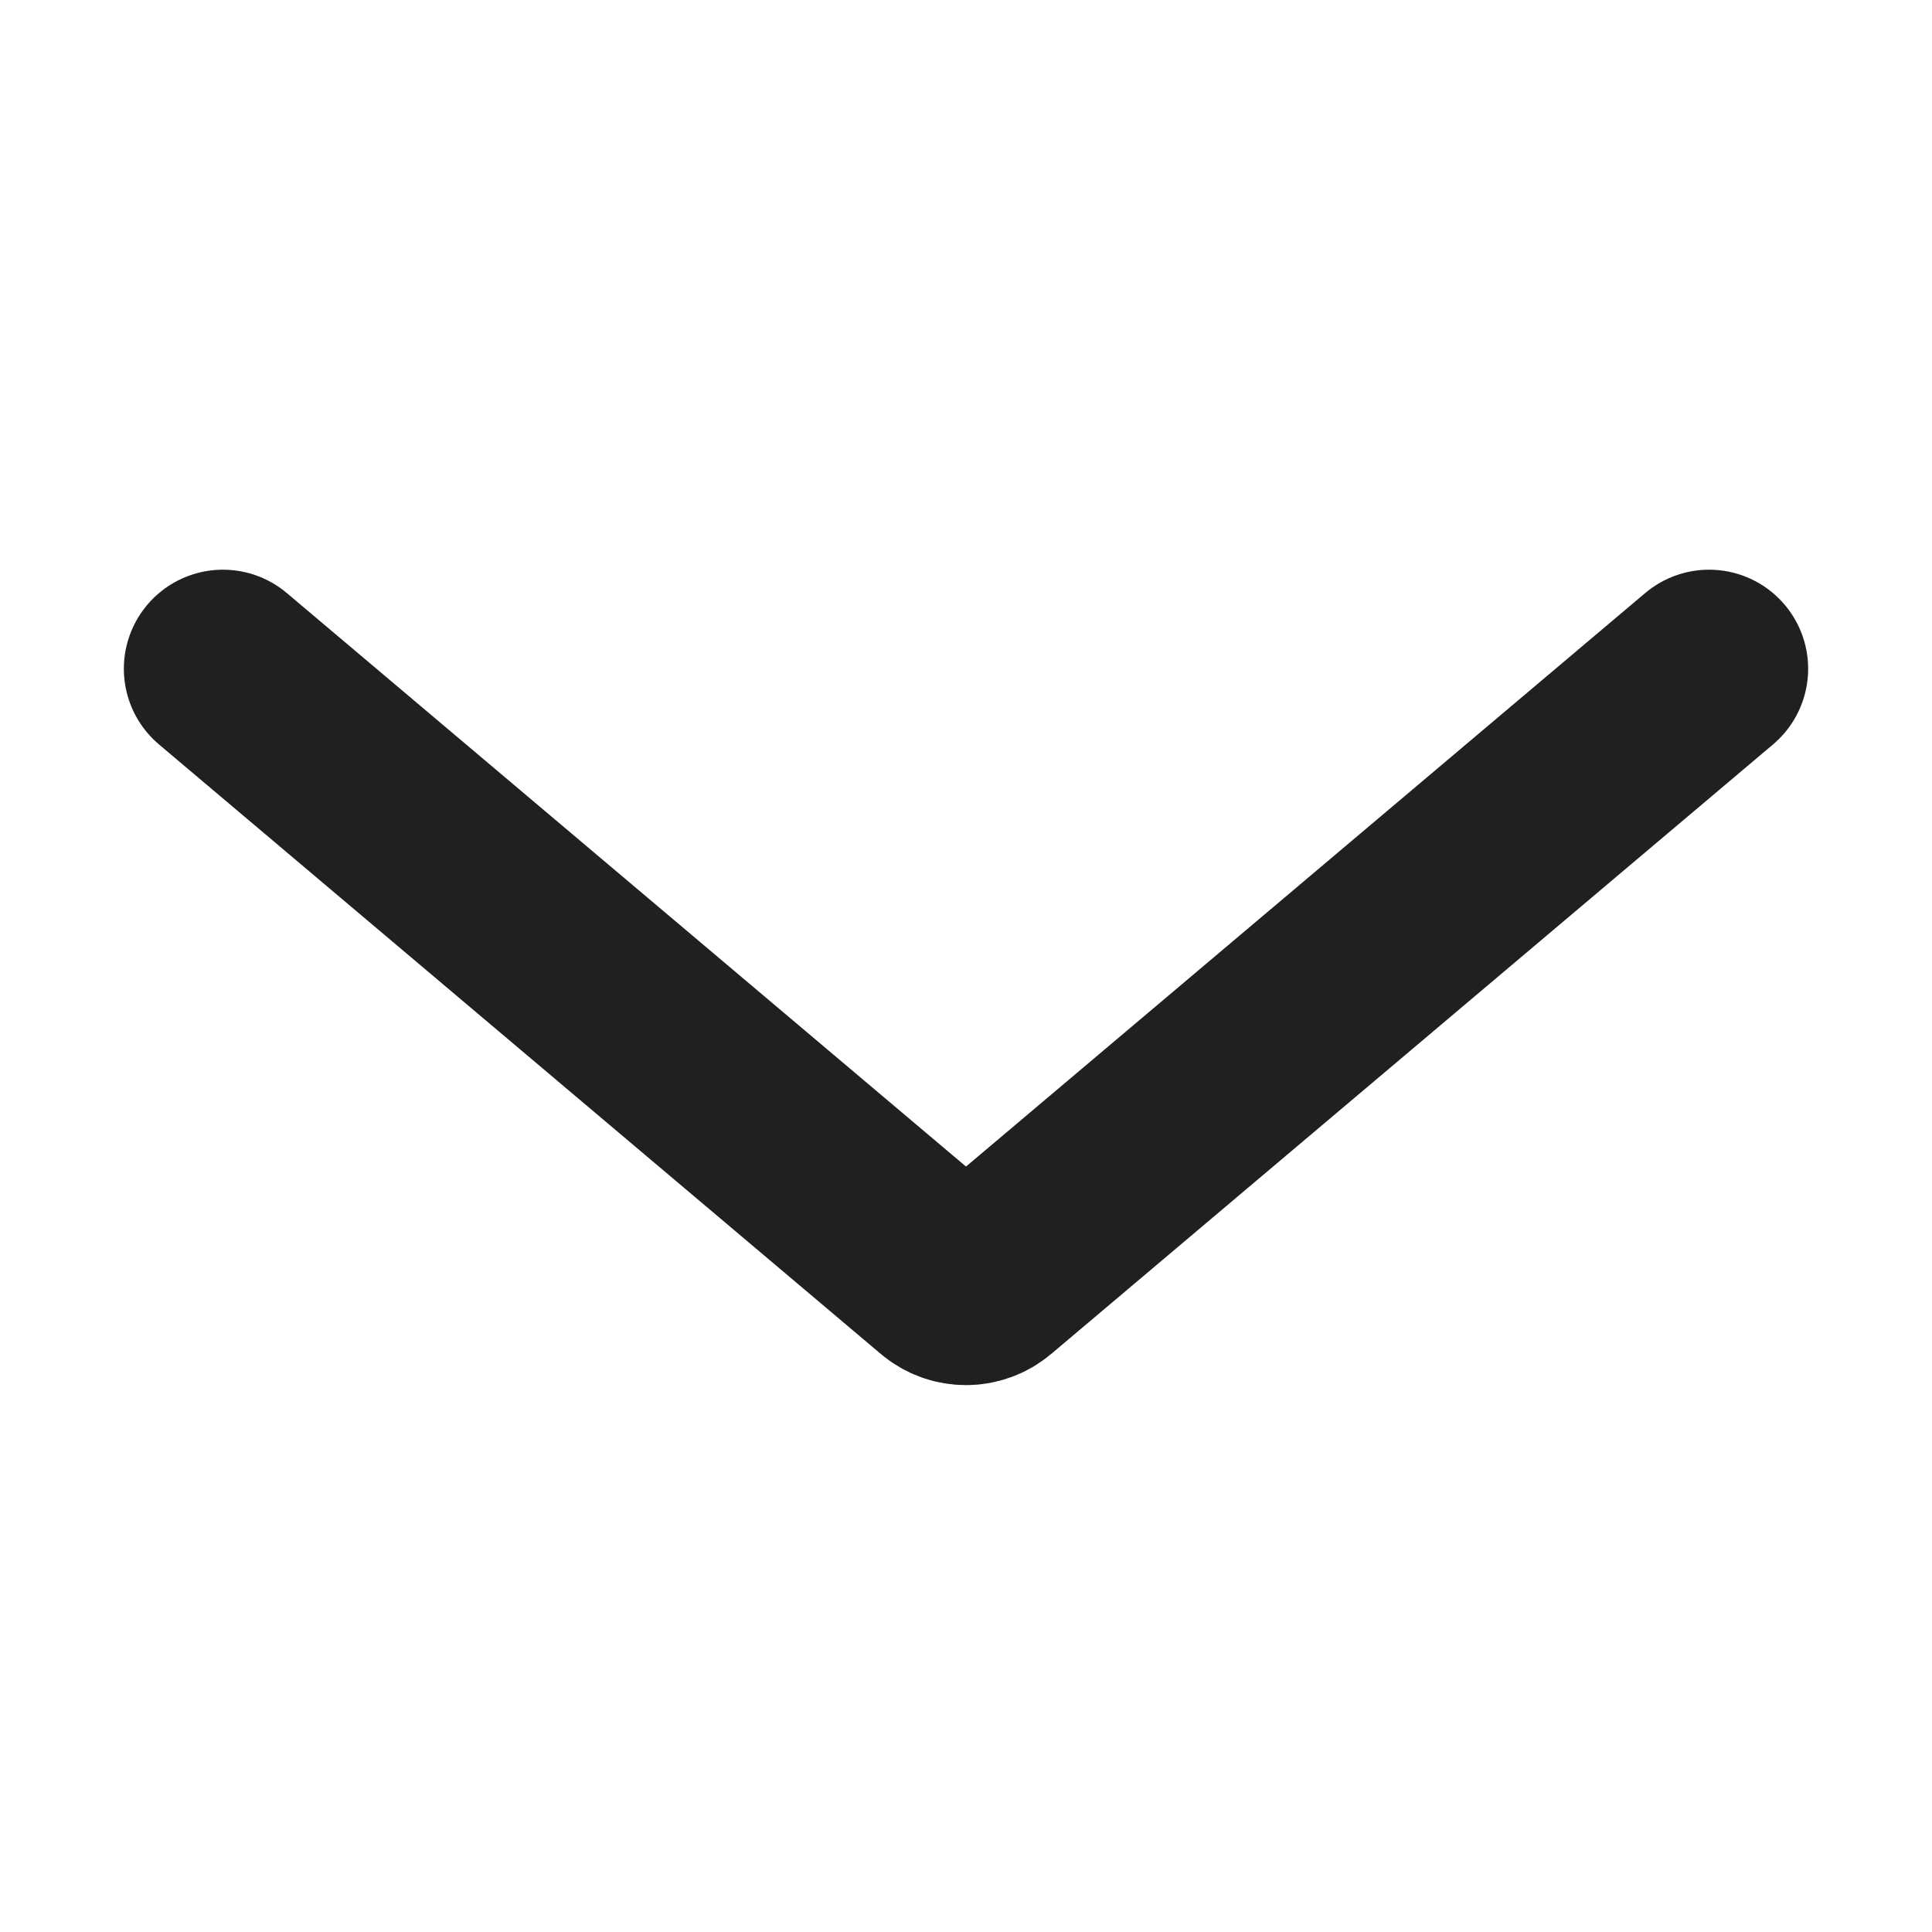 <?xml version="1.0" encoding="UTF-8"?> <svg xmlns="http://www.w3.org/2000/svg" width="52" height="52" viewBox="0 0 52 52" fill="none"> <path d="M6 18L25.427 34.404C25.758 34.684 26.242 34.684 26.573 34.404L46 18" stroke="#202020" stroke-width="5.333" stroke-linecap="round"></path> </svg> 